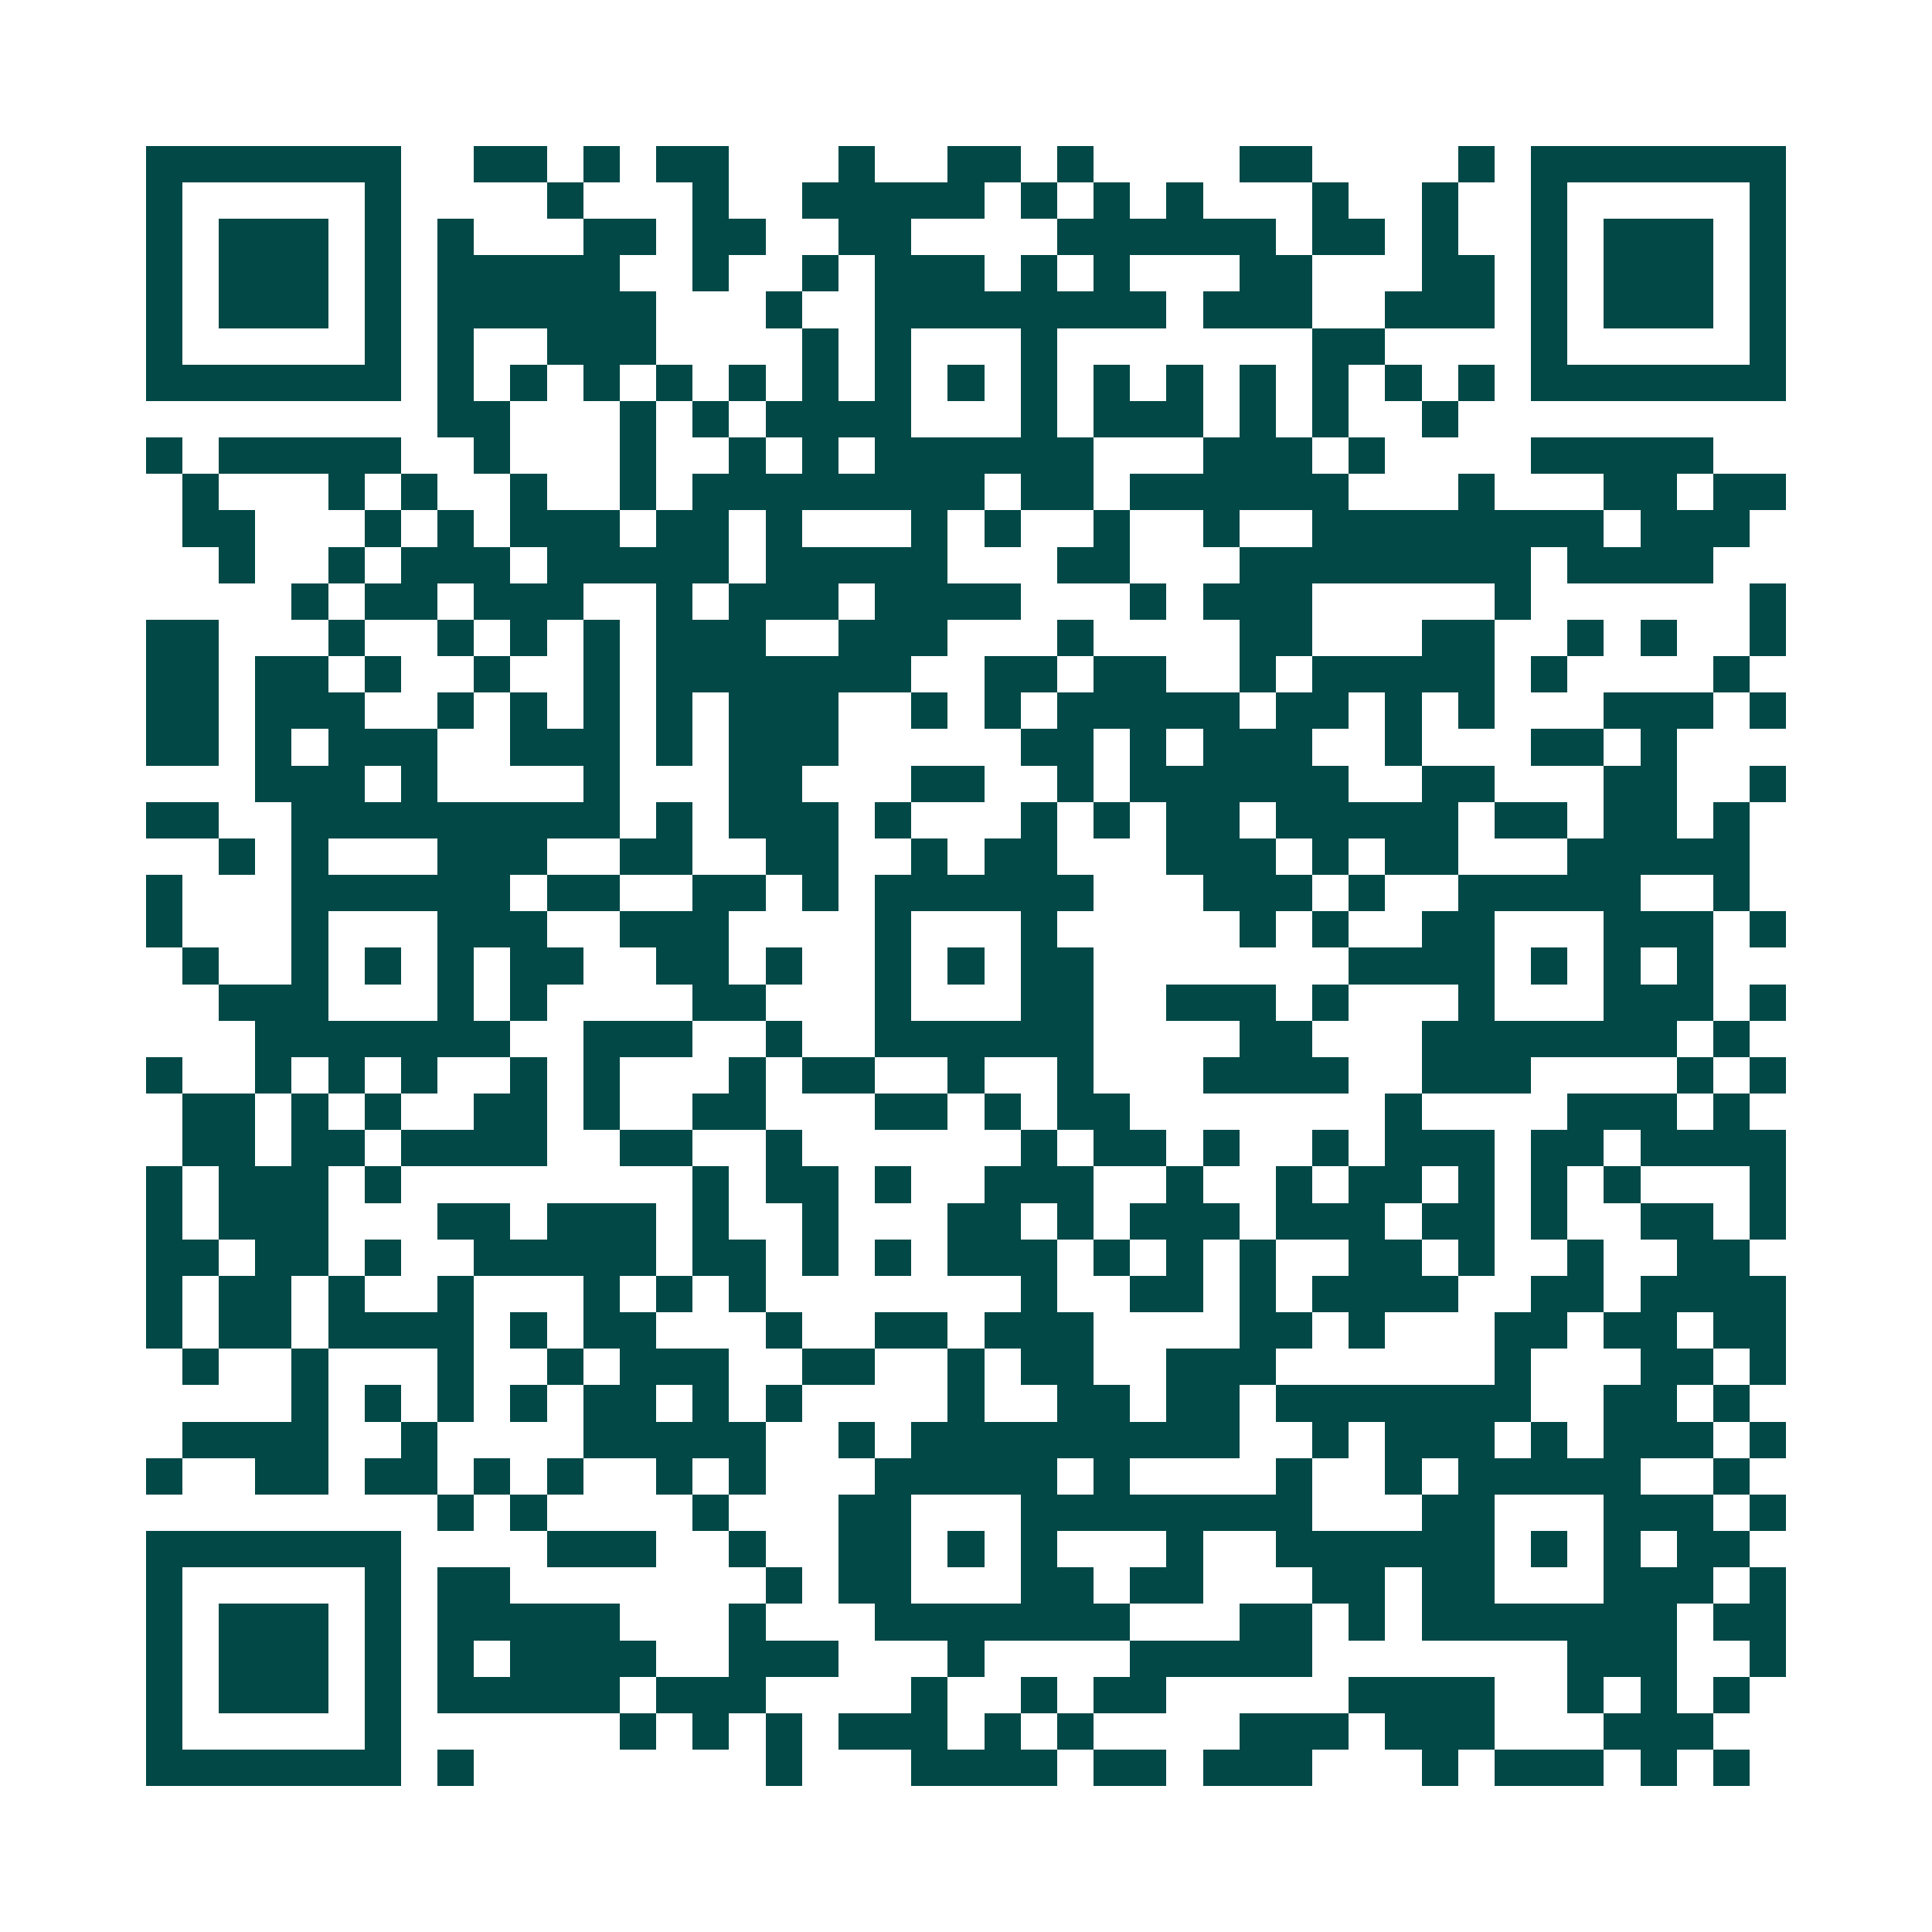<svg xmlns="http://www.w3.org/2000/svg" width="200" height="200" viewBox="0 0 53 53" shape-rendering="crispEdges"><path fill="#ffffff" d="M0 0h53v53H0z"/><path stroke="#014847" d="M4 4.5h7m2 0h2m1 0h1m1 0h2m3 0h1m2 0h2m1 0h1m4 0h2m4 0h1m1 0h7M4 5.5h1m5 0h1m4 0h1m3 0h1m2 0h5m1 0h1m1 0h1m1 0h1m3 0h1m2 0h1m2 0h1m5 0h1M4 6.5h1m1 0h3m1 0h1m1 0h1m3 0h2m1 0h2m2 0h2m4 0h6m1 0h2m1 0h1m2 0h1m1 0h3m1 0h1M4 7.5h1m1 0h3m1 0h1m1 0h5m2 0h1m2 0h1m1 0h3m1 0h1m1 0h1m3 0h2m3 0h2m1 0h1m1 0h3m1 0h1M4 8.5h1m1 0h3m1 0h1m1 0h6m3 0h1m2 0h8m1 0h3m2 0h3m1 0h1m1 0h3m1 0h1M4 9.5h1m5 0h1m1 0h1m2 0h3m4 0h1m1 0h1m3 0h1m7 0h2m4 0h1m5 0h1M4 10.5h7m1 0h1m1 0h1m1 0h1m1 0h1m1 0h1m1 0h1m1 0h1m1 0h1m1 0h1m1 0h1m1 0h1m1 0h1m1 0h1m1 0h1m1 0h1m1 0h7M12 11.5h2m3 0h1m1 0h1m1 0h4m3 0h1m1 0h3m1 0h1m1 0h1m2 0h1M4 12.5h1m1 0h5m2 0h1m3 0h1m2 0h1m1 0h1m1 0h6m3 0h3m1 0h1m4 0h5M5 13.5h1m3 0h1m1 0h1m2 0h1m2 0h1m1 0h8m1 0h2m1 0h6m3 0h1m3 0h2m1 0h2M5 14.5h2m3 0h1m1 0h1m1 0h3m1 0h2m1 0h1m3 0h1m1 0h1m2 0h1m2 0h1m2 0h8m1 0h3M6 15.5h1m2 0h1m1 0h3m1 0h5m1 0h5m3 0h2m3 0h8m1 0h4M8 16.5h1m1 0h2m1 0h3m2 0h1m1 0h3m1 0h4m3 0h1m1 0h3m5 0h1m6 0h1M4 17.5h2m3 0h1m2 0h1m1 0h1m1 0h1m1 0h3m2 0h3m3 0h1m4 0h2m3 0h2m2 0h1m1 0h1m2 0h1M4 18.5h2m1 0h2m1 0h1m2 0h1m2 0h1m1 0h7m2 0h2m1 0h2m2 0h1m1 0h5m1 0h1m4 0h1M4 19.5h2m1 0h3m2 0h1m1 0h1m1 0h1m1 0h1m1 0h3m2 0h1m1 0h1m1 0h5m1 0h2m1 0h1m1 0h1m3 0h3m1 0h1M4 20.5h2m1 0h1m1 0h3m2 0h3m1 0h1m1 0h3m5 0h2m1 0h1m1 0h3m2 0h1m3 0h2m1 0h1M7 21.5h3m1 0h1m4 0h1m3 0h2m3 0h2m2 0h1m1 0h6m2 0h2m3 0h2m2 0h1M4 22.5h2m2 0h9m1 0h1m1 0h3m1 0h1m3 0h1m1 0h1m1 0h2m1 0h5m1 0h2m1 0h2m1 0h1M6 23.5h1m1 0h1m3 0h3m2 0h2m2 0h2m2 0h1m1 0h2m3 0h3m1 0h1m1 0h2m3 0h5M4 24.5h1m3 0h6m1 0h2m2 0h2m1 0h1m1 0h6m3 0h3m1 0h1m2 0h5m2 0h1M4 25.5h1m3 0h1m3 0h3m2 0h3m4 0h1m3 0h1m5 0h1m1 0h1m2 0h2m3 0h3m1 0h1M5 26.5h1m2 0h1m1 0h1m1 0h1m1 0h2m2 0h2m1 0h1m2 0h1m1 0h1m1 0h2m7 0h4m1 0h1m1 0h1m1 0h1M6 27.5h3m3 0h1m1 0h1m4 0h2m3 0h1m3 0h2m2 0h3m1 0h1m3 0h1m3 0h3m1 0h1M7 28.5h7m2 0h3m2 0h1m2 0h6m4 0h2m3 0h7m1 0h1M4 29.5h1m2 0h1m1 0h1m1 0h1m2 0h1m1 0h1m3 0h1m1 0h2m2 0h1m2 0h1m3 0h4m2 0h3m4 0h1m1 0h1M5 30.5h2m1 0h1m1 0h1m2 0h2m1 0h1m2 0h2m3 0h2m1 0h1m1 0h2m7 0h1m4 0h3m1 0h1M5 31.5h2m1 0h2m1 0h4m2 0h2m2 0h1m6 0h1m1 0h2m1 0h1m2 0h1m1 0h3m1 0h2m1 0h4M4 32.5h1m1 0h3m1 0h1m8 0h1m1 0h2m1 0h1m2 0h3m2 0h1m2 0h1m1 0h2m1 0h1m1 0h1m1 0h1m3 0h1M4 33.5h1m1 0h3m3 0h2m1 0h3m1 0h1m2 0h1m3 0h2m1 0h1m1 0h3m1 0h3m1 0h2m1 0h1m2 0h2m1 0h1M4 34.5h2m1 0h2m1 0h1m2 0h5m1 0h2m1 0h1m1 0h1m1 0h3m1 0h1m1 0h1m1 0h1m2 0h2m1 0h1m2 0h1m2 0h2M4 35.5h1m1 0h2m1 0h1m2 0h1m3 0h1m1 0h1m1 0h1m7 0h1m2 0h2m1 0h1m1 0h4m2 0h2m1 0h4M4 36.5h1m1 0h2m1 0h4m1 0h1m1 0h2m3 0h1m2 0h2m1 0h3m4 0h2m1 0h1m3 0h2m1 0h2m1 0h2M5 37.5h1m2 0h1m3 0h1m2 0h1m1 0h3m2 0h2m2 0h1m1 0h2m2 0h3m6 0h1m3 0h2m1 0h1M8 38.5h1m1 0h1m1 0h1m1 0h1m1 0h2m1 0h1m1 0h1m4 0h1m2 0h2m1 0h2m1 0h7m2 0h2m1 0h1M5 39.5h4m2 0h1m4 0h5m2 0h1m1 0h9m2 0h1m1 0h3m1 0h1m1 0h3m1 0h1M4 40.5h1m2 0h2m1 0h2m1 0h1m1 0h1m2 0h1m1 0h1m3 0h5m1 0h1m4 0h1m2 0h1m1 0h5m2 0h1M12 41.5h1m1 0h1m4 0h1m3 0h2m3 0h8m3 0h2m3 0h3m1 0h1M4 42.5h7m4 0h3m2 0h1m2 0h2m1 0h1m1 0h1m3 0h1m2 0h6m1 0h1m1 0h1m1 0h2M4 43.5h1m5 0h1m1 0h2m7 0h1m1 0h2m3 0h2m1 0h2m3 0h2m1 0h2m3 0h3m1 0h1M4 44.5h1m1 0h3m1 0h1m1 0h5m3 0h1m3 0h7m3 0h2m1 0h1m1 0h7m1 0h2M4 45.5h1m1 0h3m1 0h1m1 0h1m1 0h4m2 0h3m3 0h1m4 0h5m7 0h3m2 0h1M4 46.5h1m1 0h3m1 0h1m1 0h5m1 0h3m4 0h1m2 0h1m1 0h2m5 0h4m2 0h1m1 0h1m1 0h1M4 47.5h1m5 0h1m6 0h1m1 0h1m1 0h1m1 0h3m1 0h1m1 0h1m4 0h3m1 0h3m3 0h3M4 48.5h7m1 0h1m8 0h1m3 0h4m1 0h2m1 0h3m3 0h1m1 0h3m1 0h1m1 0h1"/></svg>
